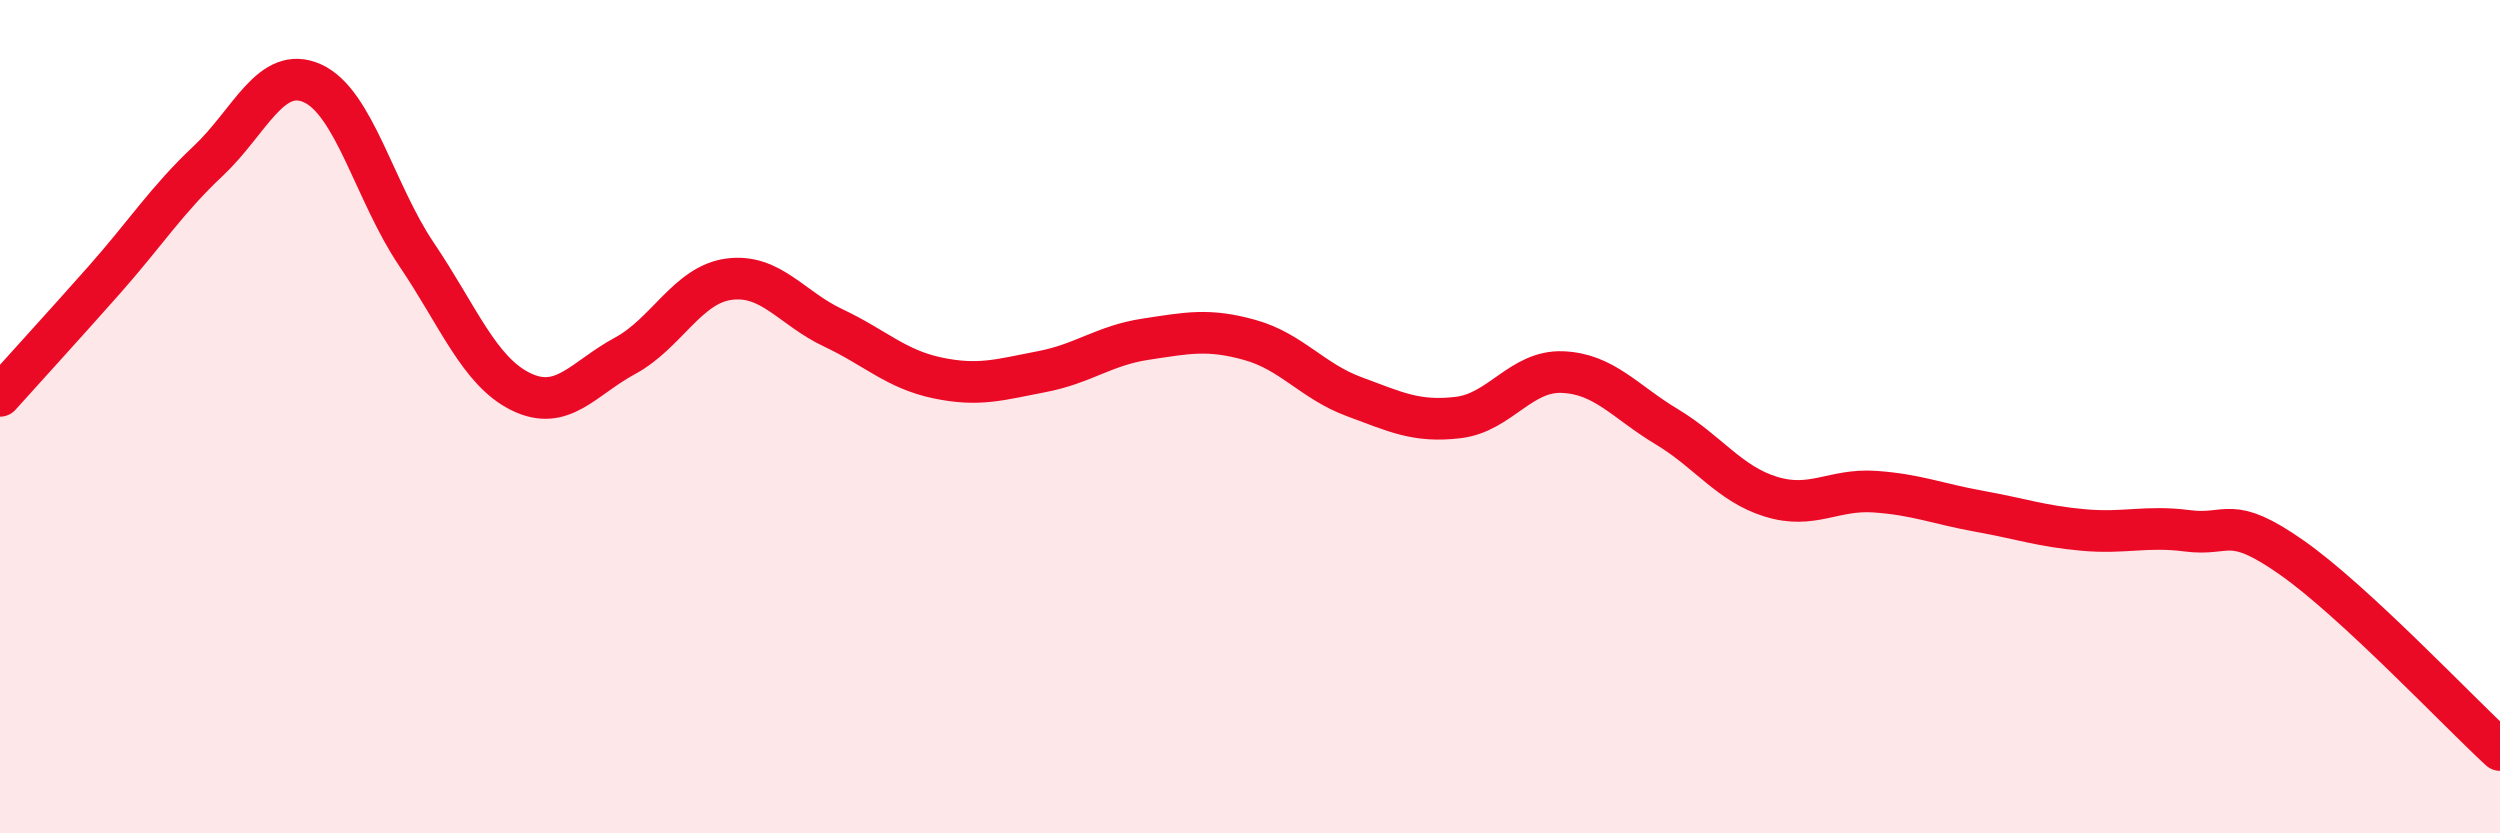 
    <svg width="60" height="20" viewBox="0 0 60 20" xmlns="http://www.w3.org/2000/svg">
      <path
        d="M 0,9.5 C 0.5,8.94 1.5,7.85 2.5,6.72 C 3.5,5.59 4,4.8 5,3.86 C 6,2.92 6.5,1.55 7.5,2 C 8.5,2.45 9,4.63 10,6.11 C 11,7.59 11.5,8.91 12.5,9.4 C 13.5,9.89 14,9.08 15,8.54 C 16,8 16.5,6.83 17.5,6.7 C 18.5,6.57 19,7.4 20,7.87 C 21,8.34 21.5,8.86 22.5,9.07 C 23.5,9.28 24,9.11 25,8.92 C 26,8.73 26.5,8.29 27.5,8.14 C 28.5,7.99 29,7.88 30,8.16 C 31,8.44 31.5,9.15 32.5,9.52 C 33.5,9.89 34,10.14 35,10.02 C 36,9.9 36.5,8.89 37.5,8.93 C 38.5,8.97 39,9.64 40,10.24 C 41,10.84 41.5,11.61 42.5,11.92 C 43.5,12.23 44,11.73 45,11.8 C 46,11.87 46.5,12.09 47.5,12.27 C 48.5,12.45 49,12.63 50,12.72 C 51,12.81 51.5,12.61 52.5,12.74 C 53.5,12.87 53.5,12.33 55,13.38 C 56.5,14.43 59,17.08 60,18L60 20L0 20Z"
        fill="#EB0A25"
        opacity="0.1"
        stroke-linecap="round"
        stroke-linejoin="round"
      />
      <path
        d="M 0,9.5 C 0.5,8.94 1.5,7.85 2.5,6.72 C 3.5,5.59 4,4.8 5,3.86 C 6,2.92 6.5,1.55 7.5,2 C 8.5,2.45 9,4.63 10,6.11 C 11,7.59 11.5,8.91 12.5,9.4 C 13.5,9.89 14,9.08 15,8.54 C 16,8 16.5,6.83 17.5,6.7 C 18.5,6.57 19,7.4 20,7.87 C 21,8.34 21.5,8.86 22.5,9.07 C 23.5,9.28 24,9.11 25,8.92 C 26,8.73 26.5,8.29 27.5,8.14 C 28.5,7.99 29,7.88 30,8.16 C 31,8.44 31.5,9.15 32.5,9.52 C 33.5,9.89 34,10.14 35,10.02 C 36,9.9 36.5,8.89 37.5,8.93 C 38.5,8.97 39,9.64 40,10.24 C 41,10.84 41.5,11.61 42.5,11.92 C 43.5,12.23 44,11.73 45,11.8 C 46,11.87 46.5,12.09 47.5,12.27 C 48.5,12.45 49,12.63 50,12.72 C 51,12.81 51.5,12.61 52.5,12.74 C 53.5,12.87 53.5,12.33 55,13.38 C 56.5,14.43 59,17.08 60,18"
        stroke="#EB0A25"
        stroke-width="1"
        fill="none"
        stroke-linecap="round"
        stroke-linejoin="round"
      />
    </svg>
  